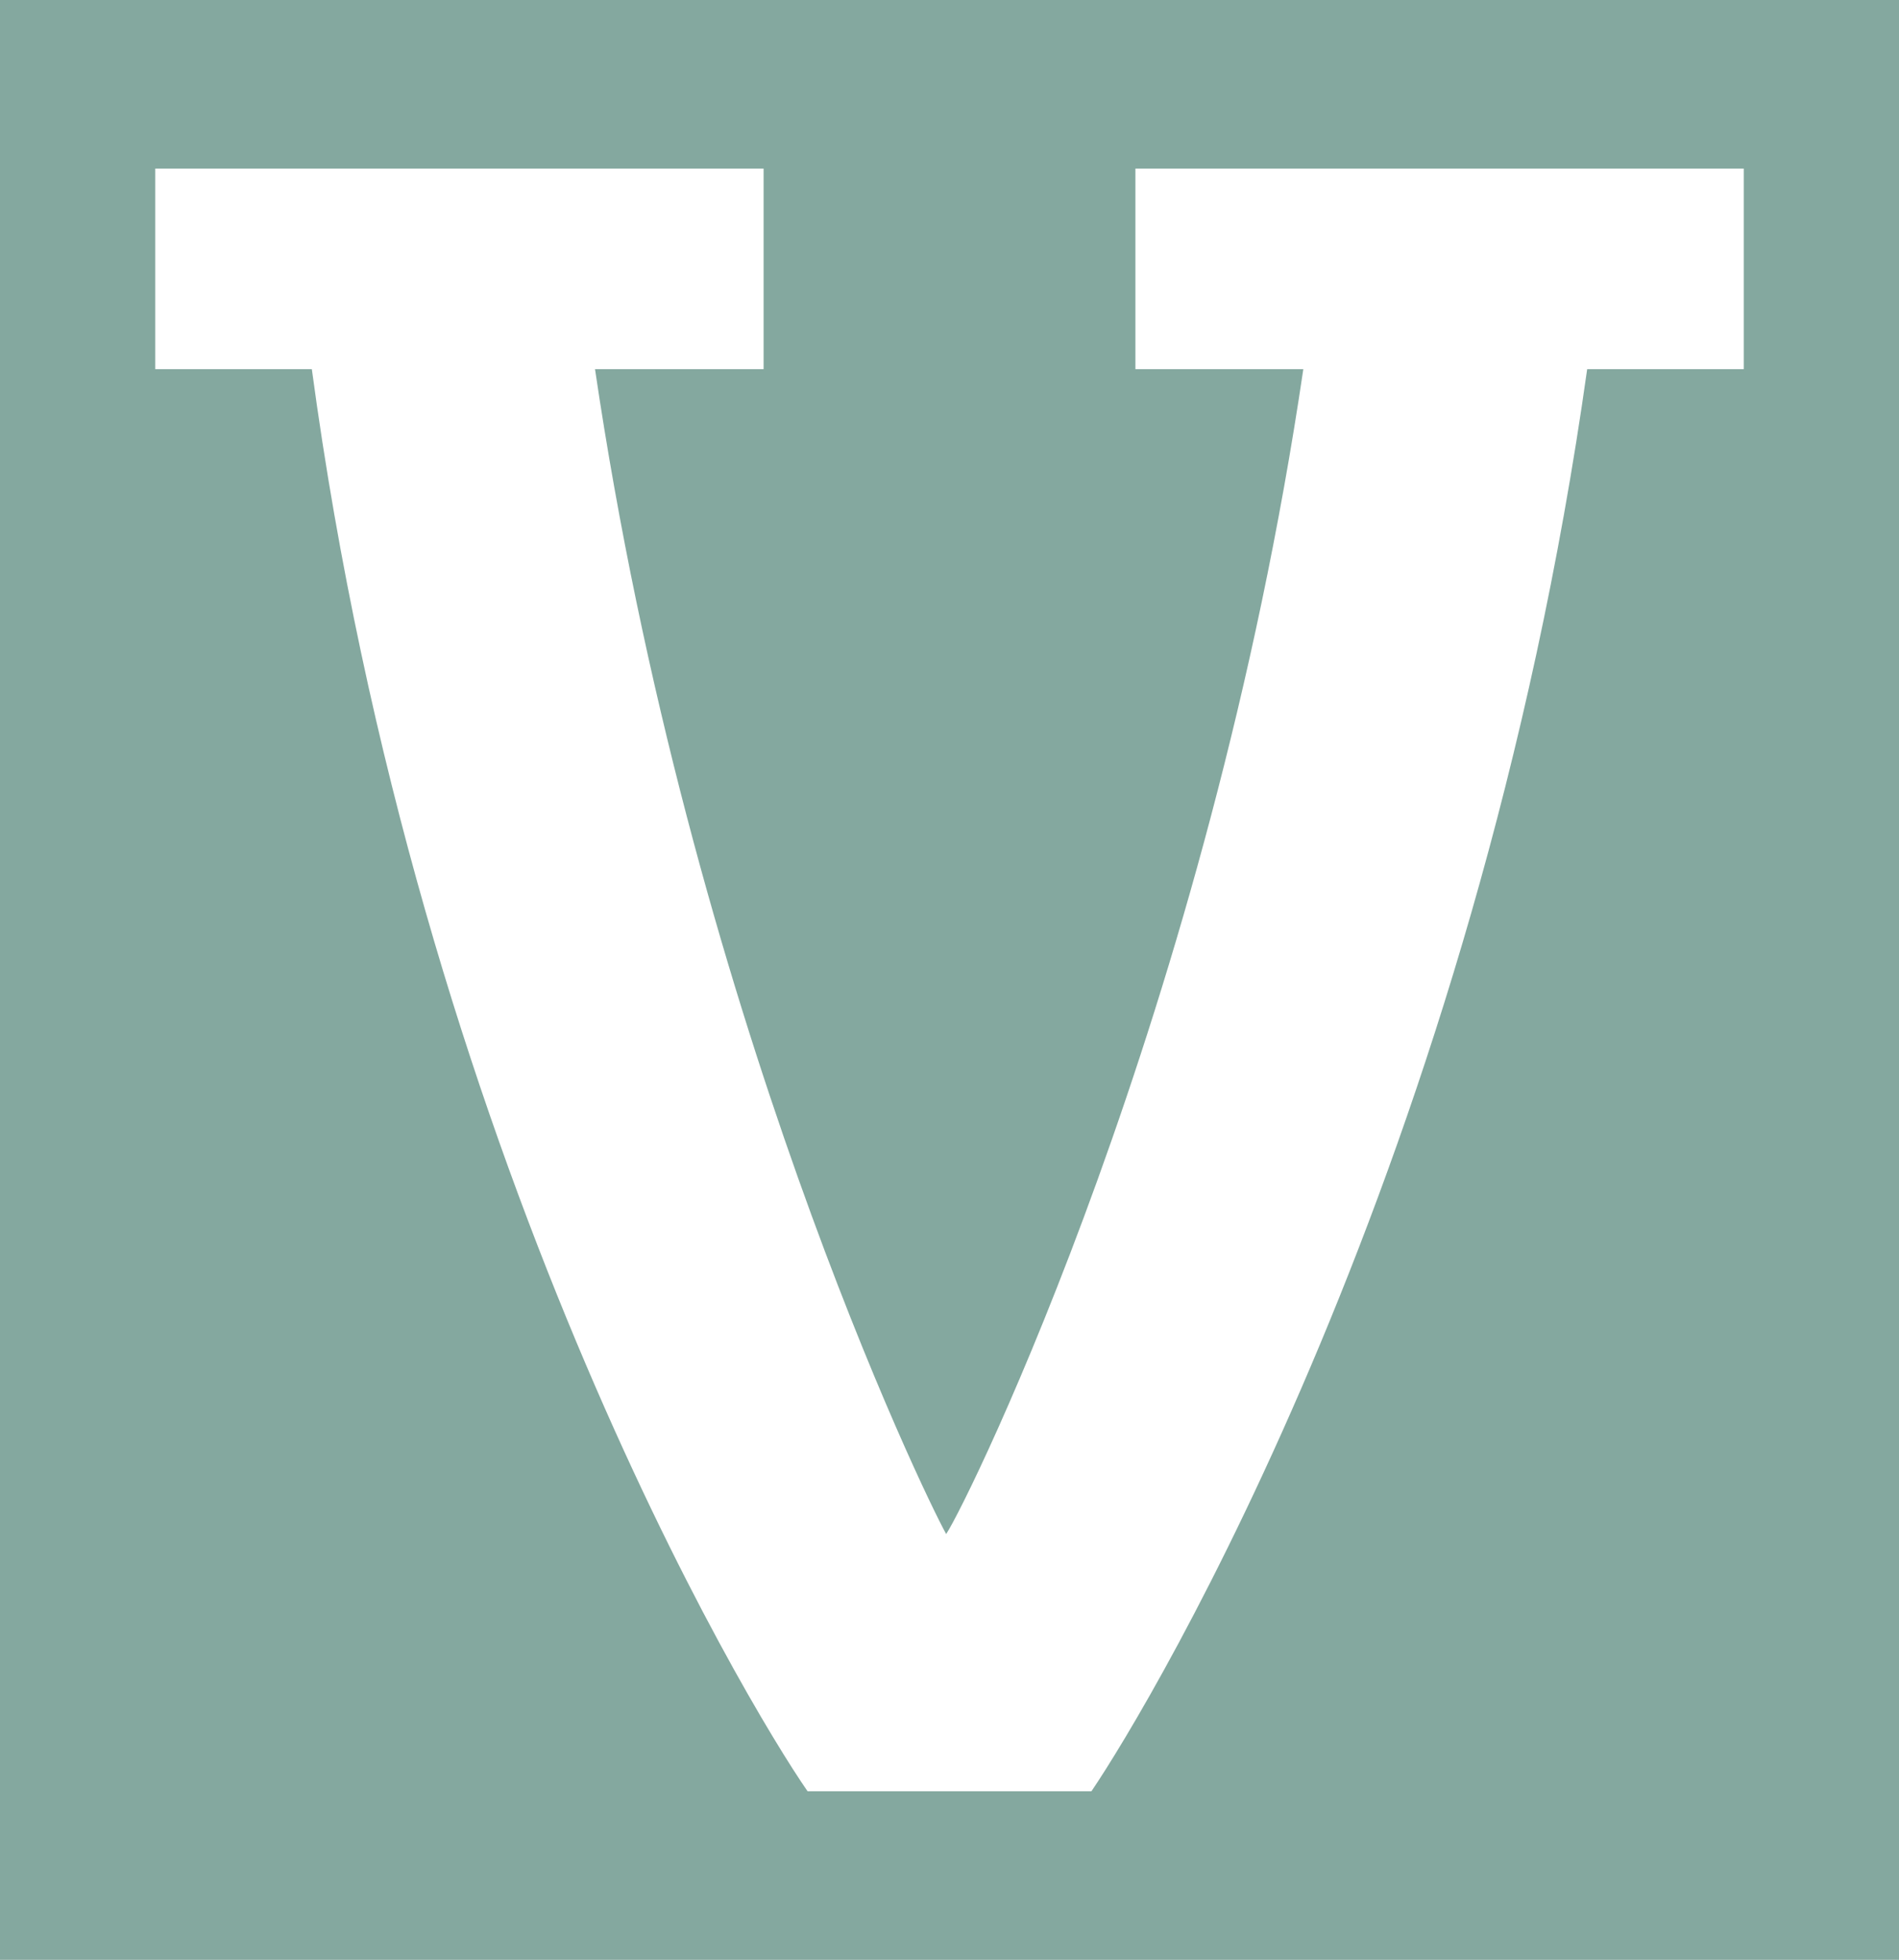 <?xml version="1.0" encoding="UTF-8"?><svg id="Layer_2" xmlns="http://www.w3.org/2000/svg" viewBox="0 0 28.5 29.41"><g id="Layer_1-2"><rect width="28.5" height="29.41" fill="#84a89f"/><path d="M11.45,5.54h-2.52c1.42,9.62,4.94,16.89,5.27,17.48.34-.51,3.94-7.86,5.36-17.48h-2.52v-3.01h9.13v3.01h-2.35c-1.67,11.88-6.53,20-7.44,21.34h-4.26c-.93-1.34-5.85-9.54-7.44-21.34h-2.35v-3.01h9.13v3.01Z" fill="#fff"/></g></svg>